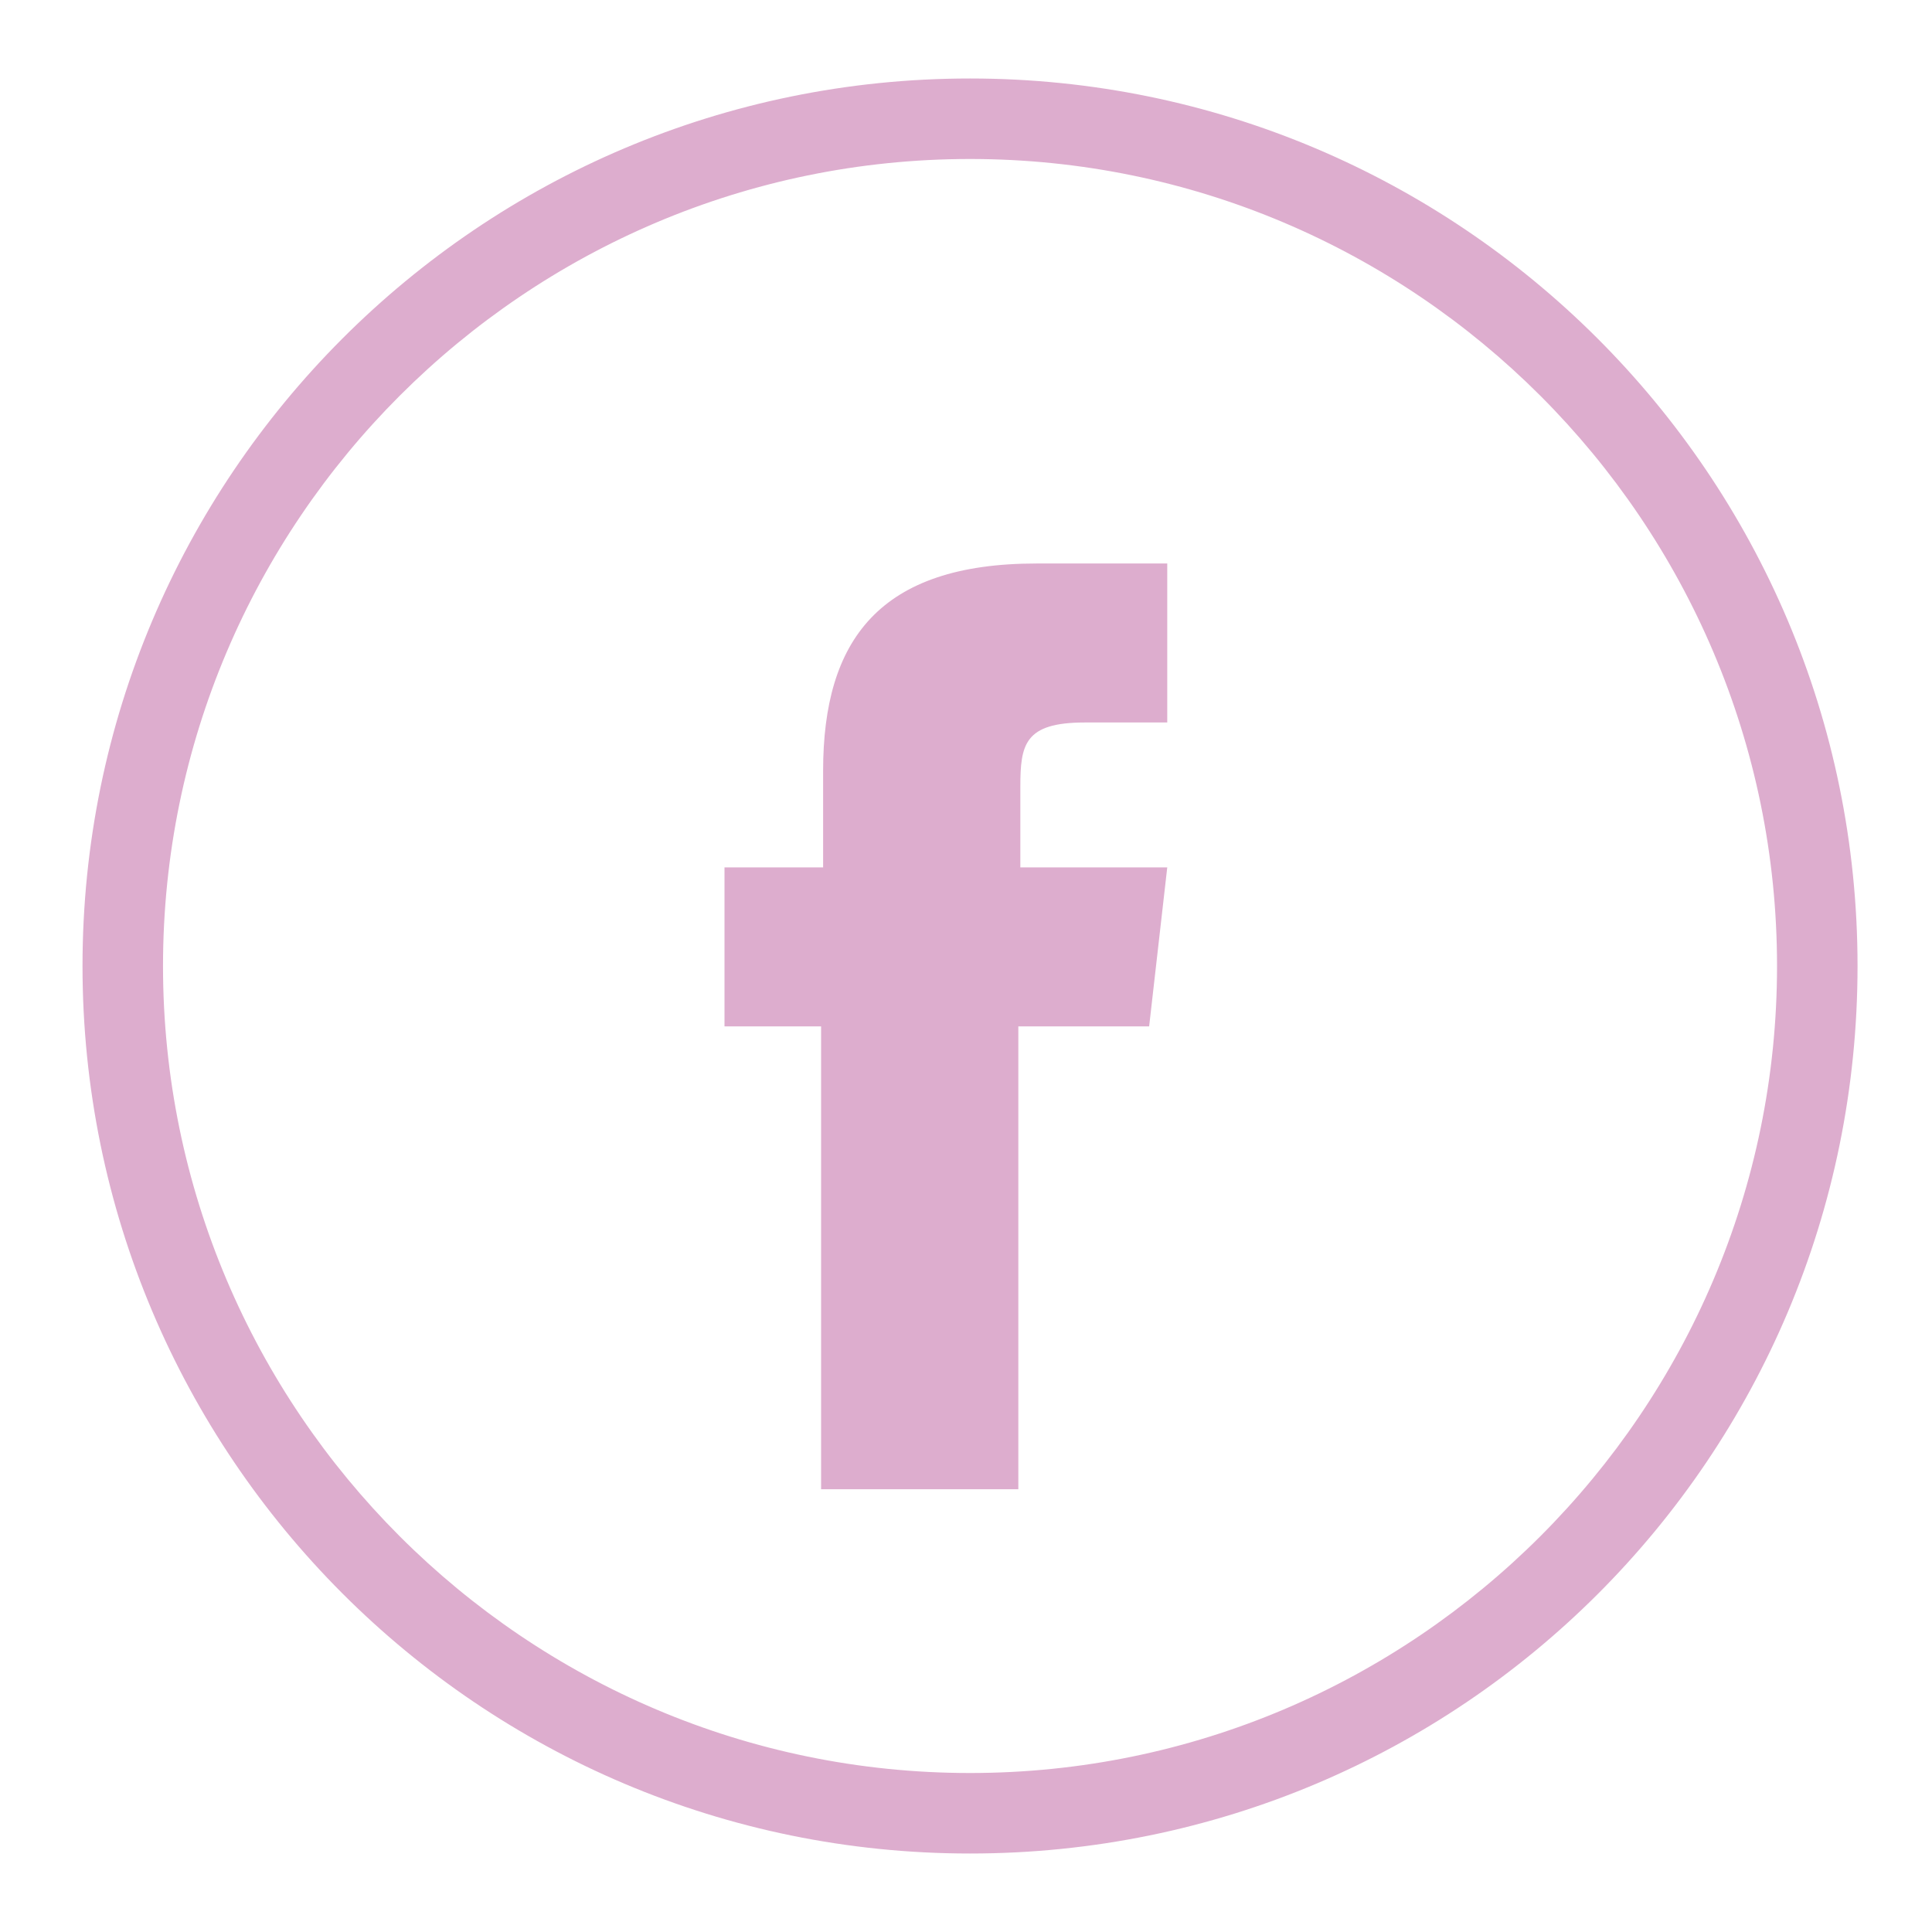 <?xml version="1.0" encoding="UTF-8"?>
<svg xmlns="http://www.w3.org/2000/svg" version="1.1" viewBox="0 0 96 96" width="96" height="96" x="0" y="0">
  <defs>
    <style>
      .cls-1 {
        fill: #ddadce;
        fill-rule: evenodd;
      }
    </style>
  </defs>
  <!-- Generator: Adobe Illustrator 28.6.0, SVG Export Plug-In . SVG Version: 1.2.0 Build 709)  -->
  <g>
    <g id="Capa_1">
      <g id="Capa_1-2" data-name="Capa_1">
        <g id="Capa_1-2">
          <g id="Capa_1-2-2" data-name="Capa_1-2">
            <g id="Capa_1-2-2">
              <g id="Capa_1-2-2-2" data-name="Capa_1-2-2">
                <g id="Capa_1-2-2-2">
                  <g id="Capa_1-2-2-2-2" data-name="Capa_1-2-2-2">
                    <path class="cls-1" d="M50.6,74h-9.8v-23h-4.8v-7.9h4.9v-4.8c0-6.5,2.8-10.3,10.6-10.3h6.5v7.9h-4.1c-3,0-3.2,1.1-3.2,3.2v4h7.3l-.9,7.9h-6.5v23ZM48.2,3.9C23.8,3.9,4.1,23.7,4.1,48s19.7,44.1,44.1,44.1,44.1-19.7,44.1-44.1S72.5,3.9,48.2,3.9ZM48.2,88.1c-22.1,0-40.1-18-40.1-40.1S26.1,7.9,48.2,7.9s40.1,18,40.1,40.1-18,40.1-40.1,40.1Z"/>
                  </g>
                </g>
              </g>
            </g>
          </g>
        </g>
      </g>
    </g>
  </g>
</svg>
